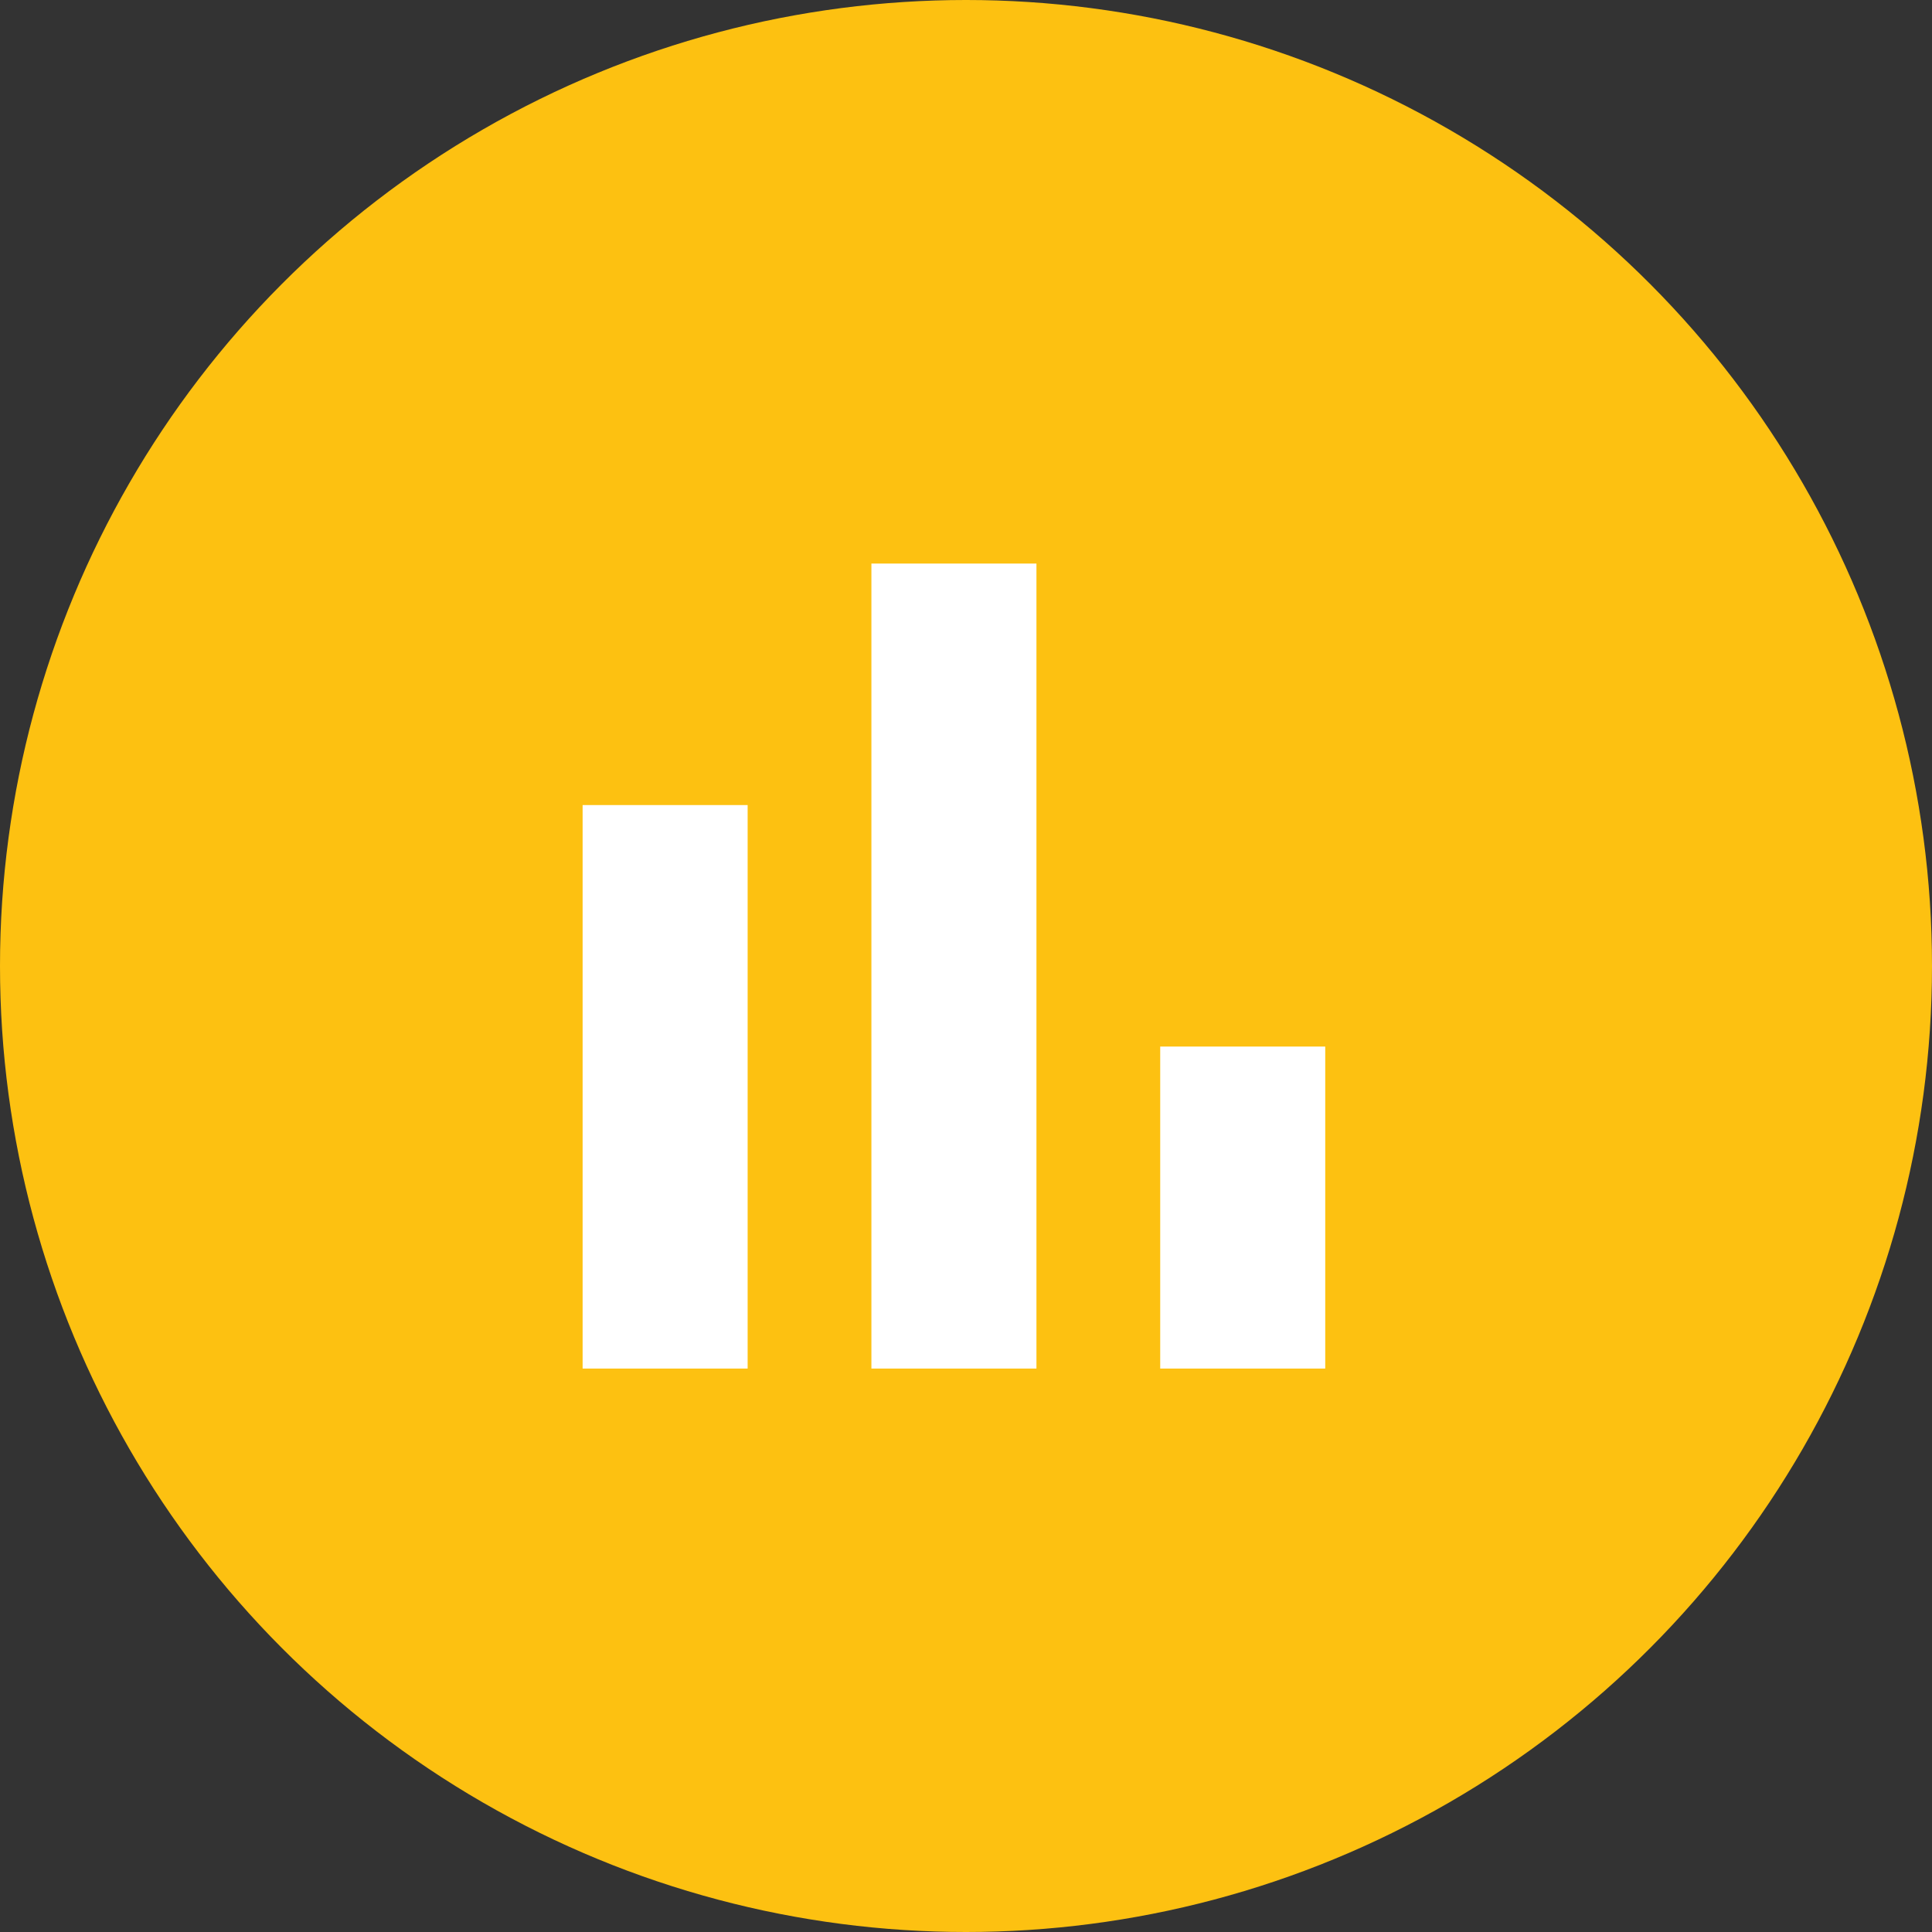<?xml version="1.0" encoding="UTF-8"?>
<svg xmlns="http://www.w3.org/2000/svg" width="80" height="80" viewBox="0 0 80 80" fill="none">
  <rect x="0" y="0" width="80" height="80" fill="#333333" stroke="none"/>
  <circle cx="40" cy="40" r="40" fill="#FDC111"></circle>
  <path d="M24.125 56.669V33.336H30.958V56.669H24.125ZM36.083 56.669V23.336H42.917V56.669H36.083ZM48.042 56.669V43.336H54.875V56.669H48.042Z" fill="white"></path>
</svg>
